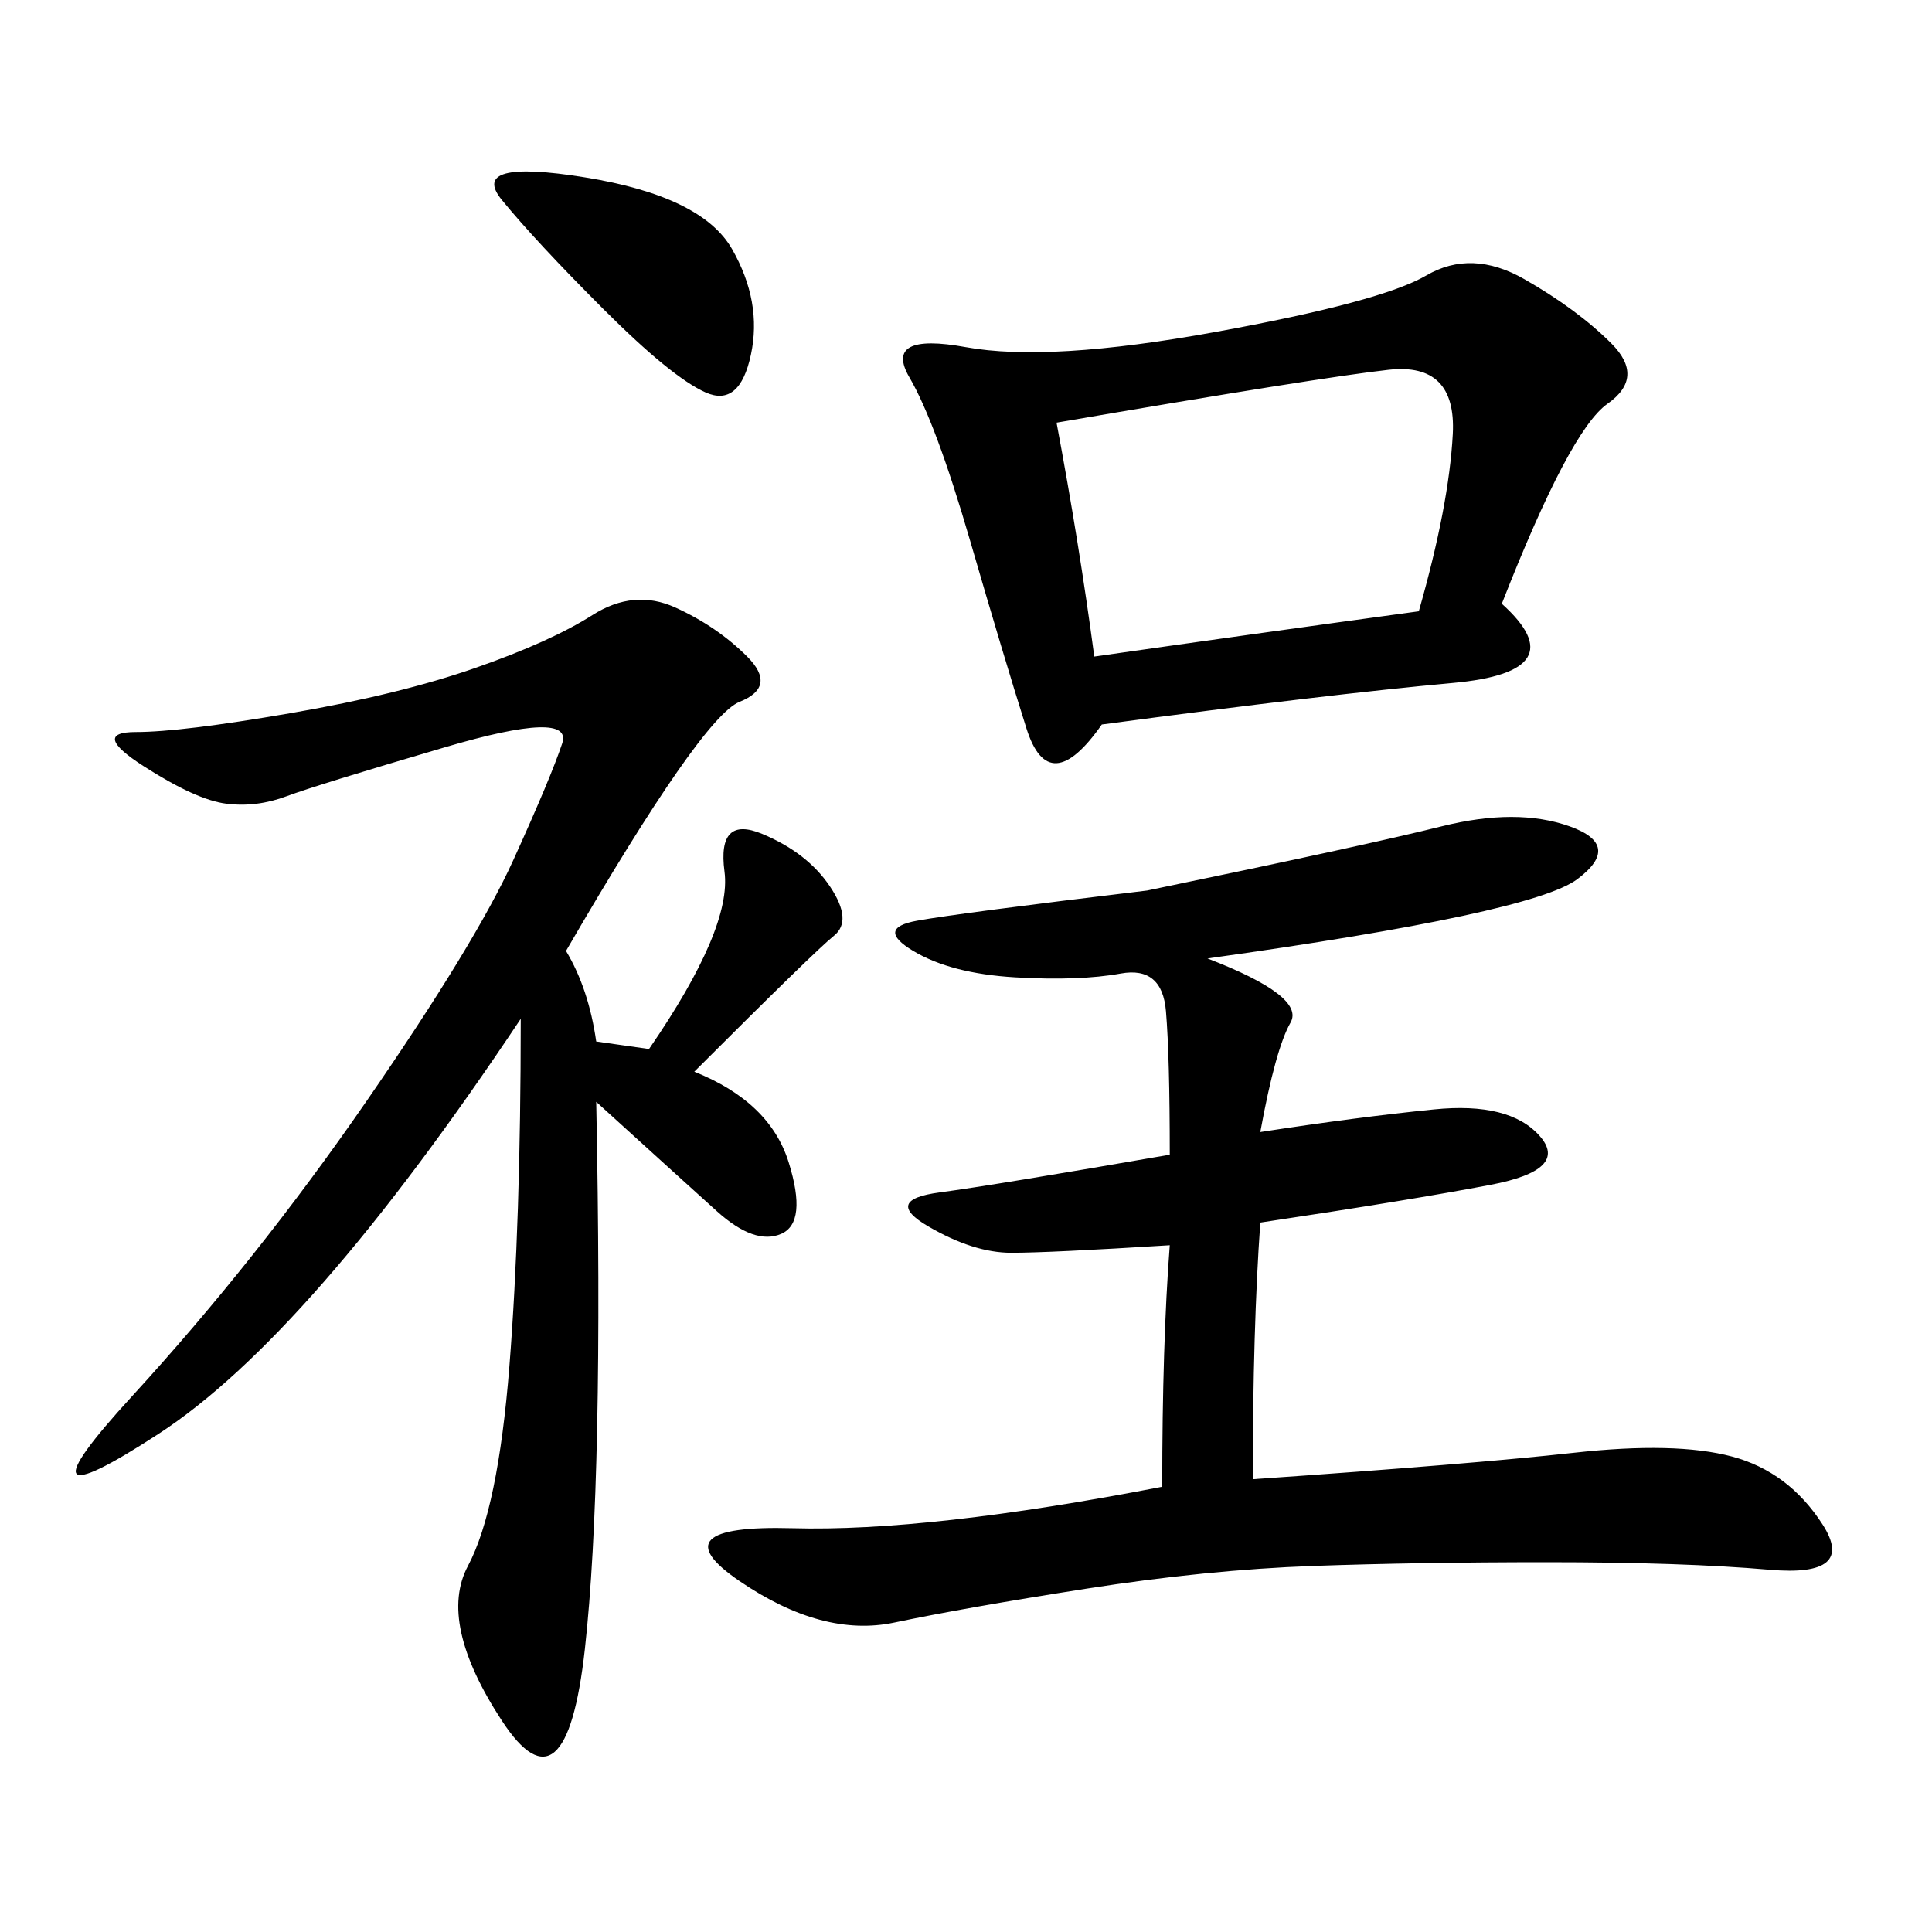 <svg xmlns="http://www.w3.org/2000/svg" xmlns:xlink="http://www.w3.org/1999/xlink" width="300" height="300"><path d="M187.50 148.83Q202.73 154.69 200.39 158.79Q198.05 162.89 195.70 175.78L195.70 175.78Q210.94 173.44 222.66 172.27Q234.38 171.09 239.06 176.37Q243.75 181.64 231.45 183.98Q219.14 186.33 195.70 189.84L195.70 189.84Q194.53 206.25 194.53 229.69L194.53 229.69Q228.52 227.34 244.34 225.59Q260.16 223.83 268.95 226.17Q277.73 228.52 283.01 236.72Q288.28 244.92 274.80 243.75Q261.33 242.58 240.23 242.58L240.23 242.58Q220.31 242.58 203.91 243.16Q187.50 243.75 168.75 246.68Q150 249.61 138.87 251.95Q127.73 254.30 114.84 245.51Q101.95 236.72 123.05 237.30Q144.14 237.89 180.47 230.86L180.47 230.86Q180.47 208.59 181.64 193.36L181.64 193.36Q162.89 194.53 157.03 194.53L157.03 194.53Q151.17 194.53 144.14 190.43Q137.11 186.33 145.90 185.16Q154.69 183.98 181.64 179.30L181.64 179.30Q181.64 164.06 181.05 157.03Q180.47 150 174.02 151.17Q167.58 152.34 157.62 151.76Q147.66 151.17 141.80 147.66Q135.94 144.14 142.38 142.97Q148.83 141.80 178.13 138.28L178.13 138.28Q212.11 131.25 223.83 128.32Q235.55 125.39 243.75 128.32Q251.95 131.25 244.92 136.52Q237.89 141.80 187.50 148.83L187.50 148.83ZM92.58 161.72L100.78 162.89Q113.67 144.14 112.50 135.35Q111.33 126.56 118.36 129.49Q125.39 132.42 128.91 137.70Q132.42 142.97 129.49 145.31Q126.56 147.66 107.81 166.41L107.81 166.41Q119.53 171.09 122.46 180.47Q125.39 189.84 121.29 191.60Q117.19 193.36 111.33 188.09Q105.47 182.81 92.58 171.09L92.58 171.09Q93.75 229.69 90.82 256.05Q87.89 282.42 77.93 267.19Q67.97 251.95 72.66 243.16Q77.34 234.38 79.10 212.11Q80.86 189.84 80.86 158.20L80.86 158.20Q48.05 207.42 24.61 222.66Q1.17 237.89 20.51 216.80Q39.84 195.70 56.84 171.09Q73.83 146.48 79.69 133.59Q85.55 120.70 87.30 115.43Q89.06 110.16 69.14 116.02Q49.22 121.88 44.53 123.63Q39.84 125.39 35.16 124.80Q30.47 124.22 22.27 118.95Q14.06 113.67 21.09 113.67L21.09 113.67Q28.13 113.67 45.12 110.74Q62.11 107.81 73.83 103.71Q85.55 99.61 91.99 95.51Q98.44 91.41 104.88 94.34Q111.33 97.27 116.02 101.95Q120.70 106.64 114.84 108.98Q108.98 111.33 87.89 147.66L87.89 147.66Q91.41 153.52 92.58 161.72L92.58 161.72ZM233.20 93.75Q244.92 104.30 225.59 106.05Q206.25 107.81 171.09 112.50L171.09 112.50Q162.89 124.22 159.38 113.09Q155.86 101.95 150.59 83.79Q145.31 65.63 141.21 58.59Q137.11 51.56 150 53.91Q162.89 56.25 188.67 51.56Q214.45 46.88 221.48 42.77Q228.52 38.67 236.72 43.36Q244.92 48.05 250.20 53.32Q255.47 58.59 249.61 62.70Q243.75 66.80 233.20 93.75L233.20 93.75ZM169.92 101.95Q194.53 98.44 220.31 94.92L220.31 94.92Q225 78.52 225.59 67.38Q226.17 56.25 215.63 57.42Q205.08 58.59 164.06 65.63L164.06 65.63Q167.58 84.38 169.92 101.95L169.92 101.95ZM93.75 48.05Q83.20 37.50 77.93 31.05Q72.66 24.61 90.82 27.54Q108.98 30.47 113.67 38.67Q118.36 46.88 116.60 55.08Q114.84 63.28 109.57 60.94Q104.30 58.59 93.75 48.05L93.75 48.05Z"/></svg>